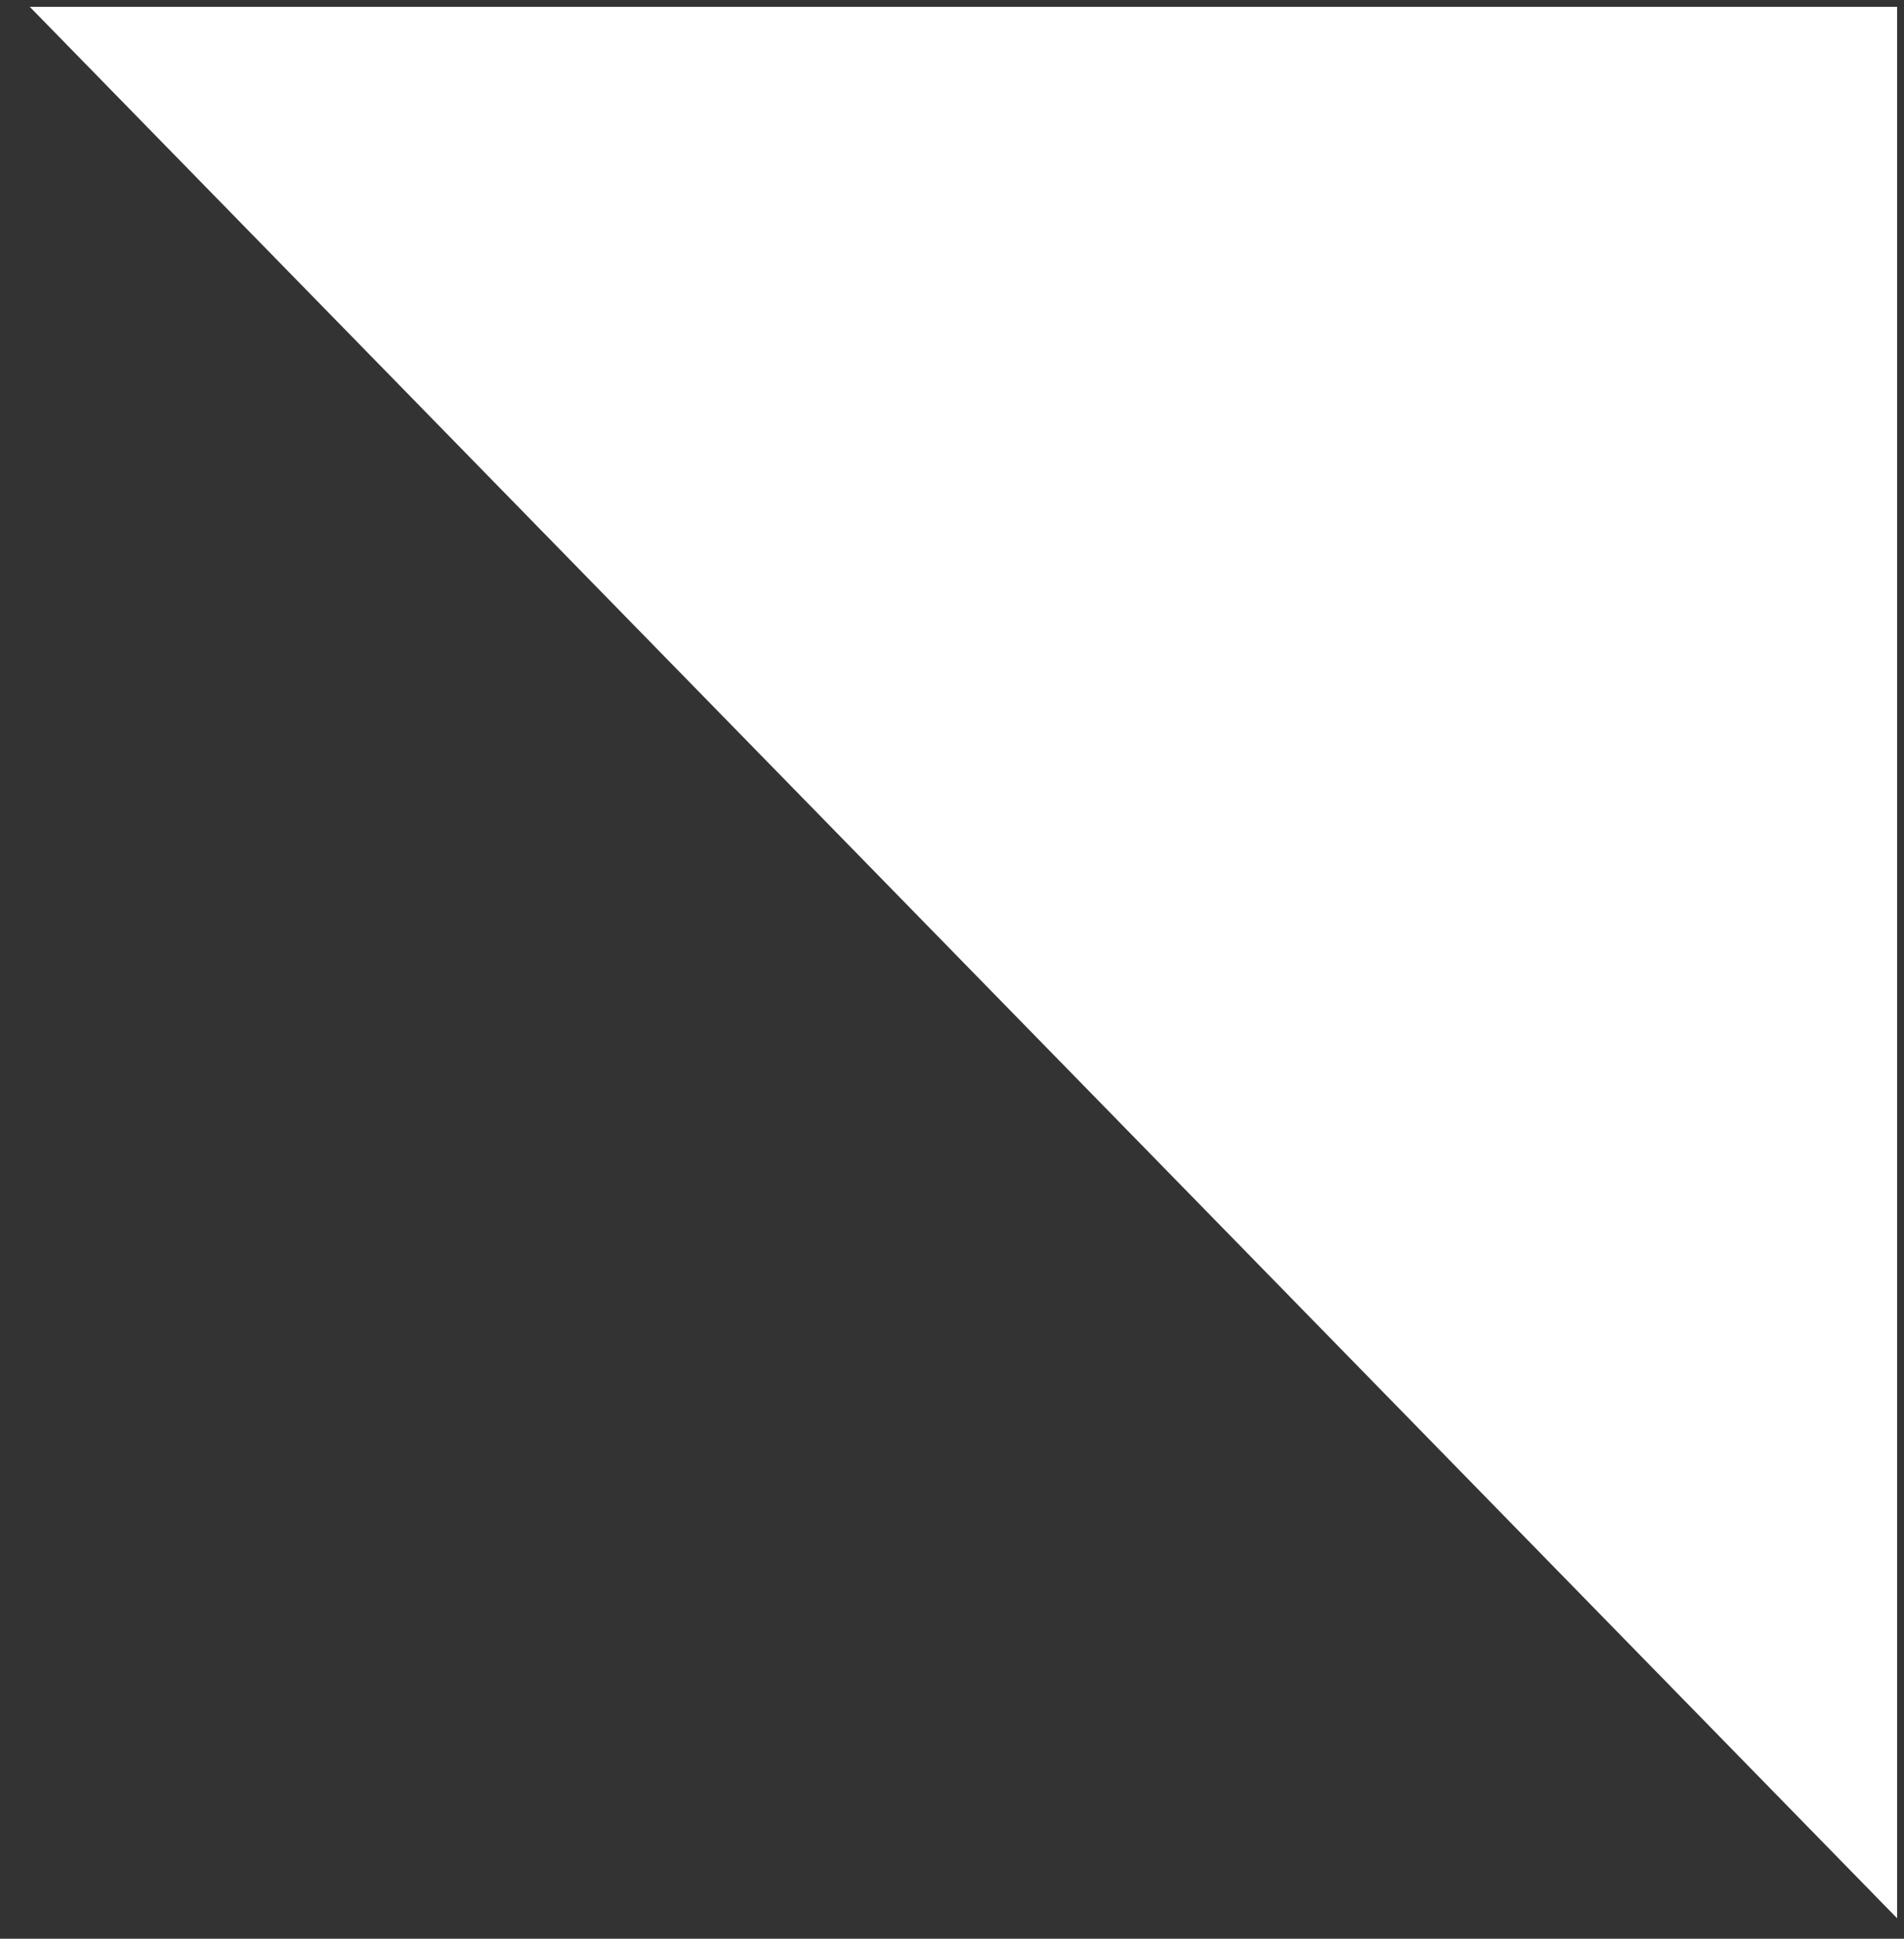<svg width="56" height="57" viewBox="0 0 56 57" fill="none" xmlns="http://www.w3.org/2000/svg">
<rect x="0" y="0" width="56" height="57" fill="#333333" stroke="none"/>
<path id="Polygon 1" d="M55.797 0.2L55.797 56.398L0.875 0.2H55.797Z" fill="white"/>
</svg>
